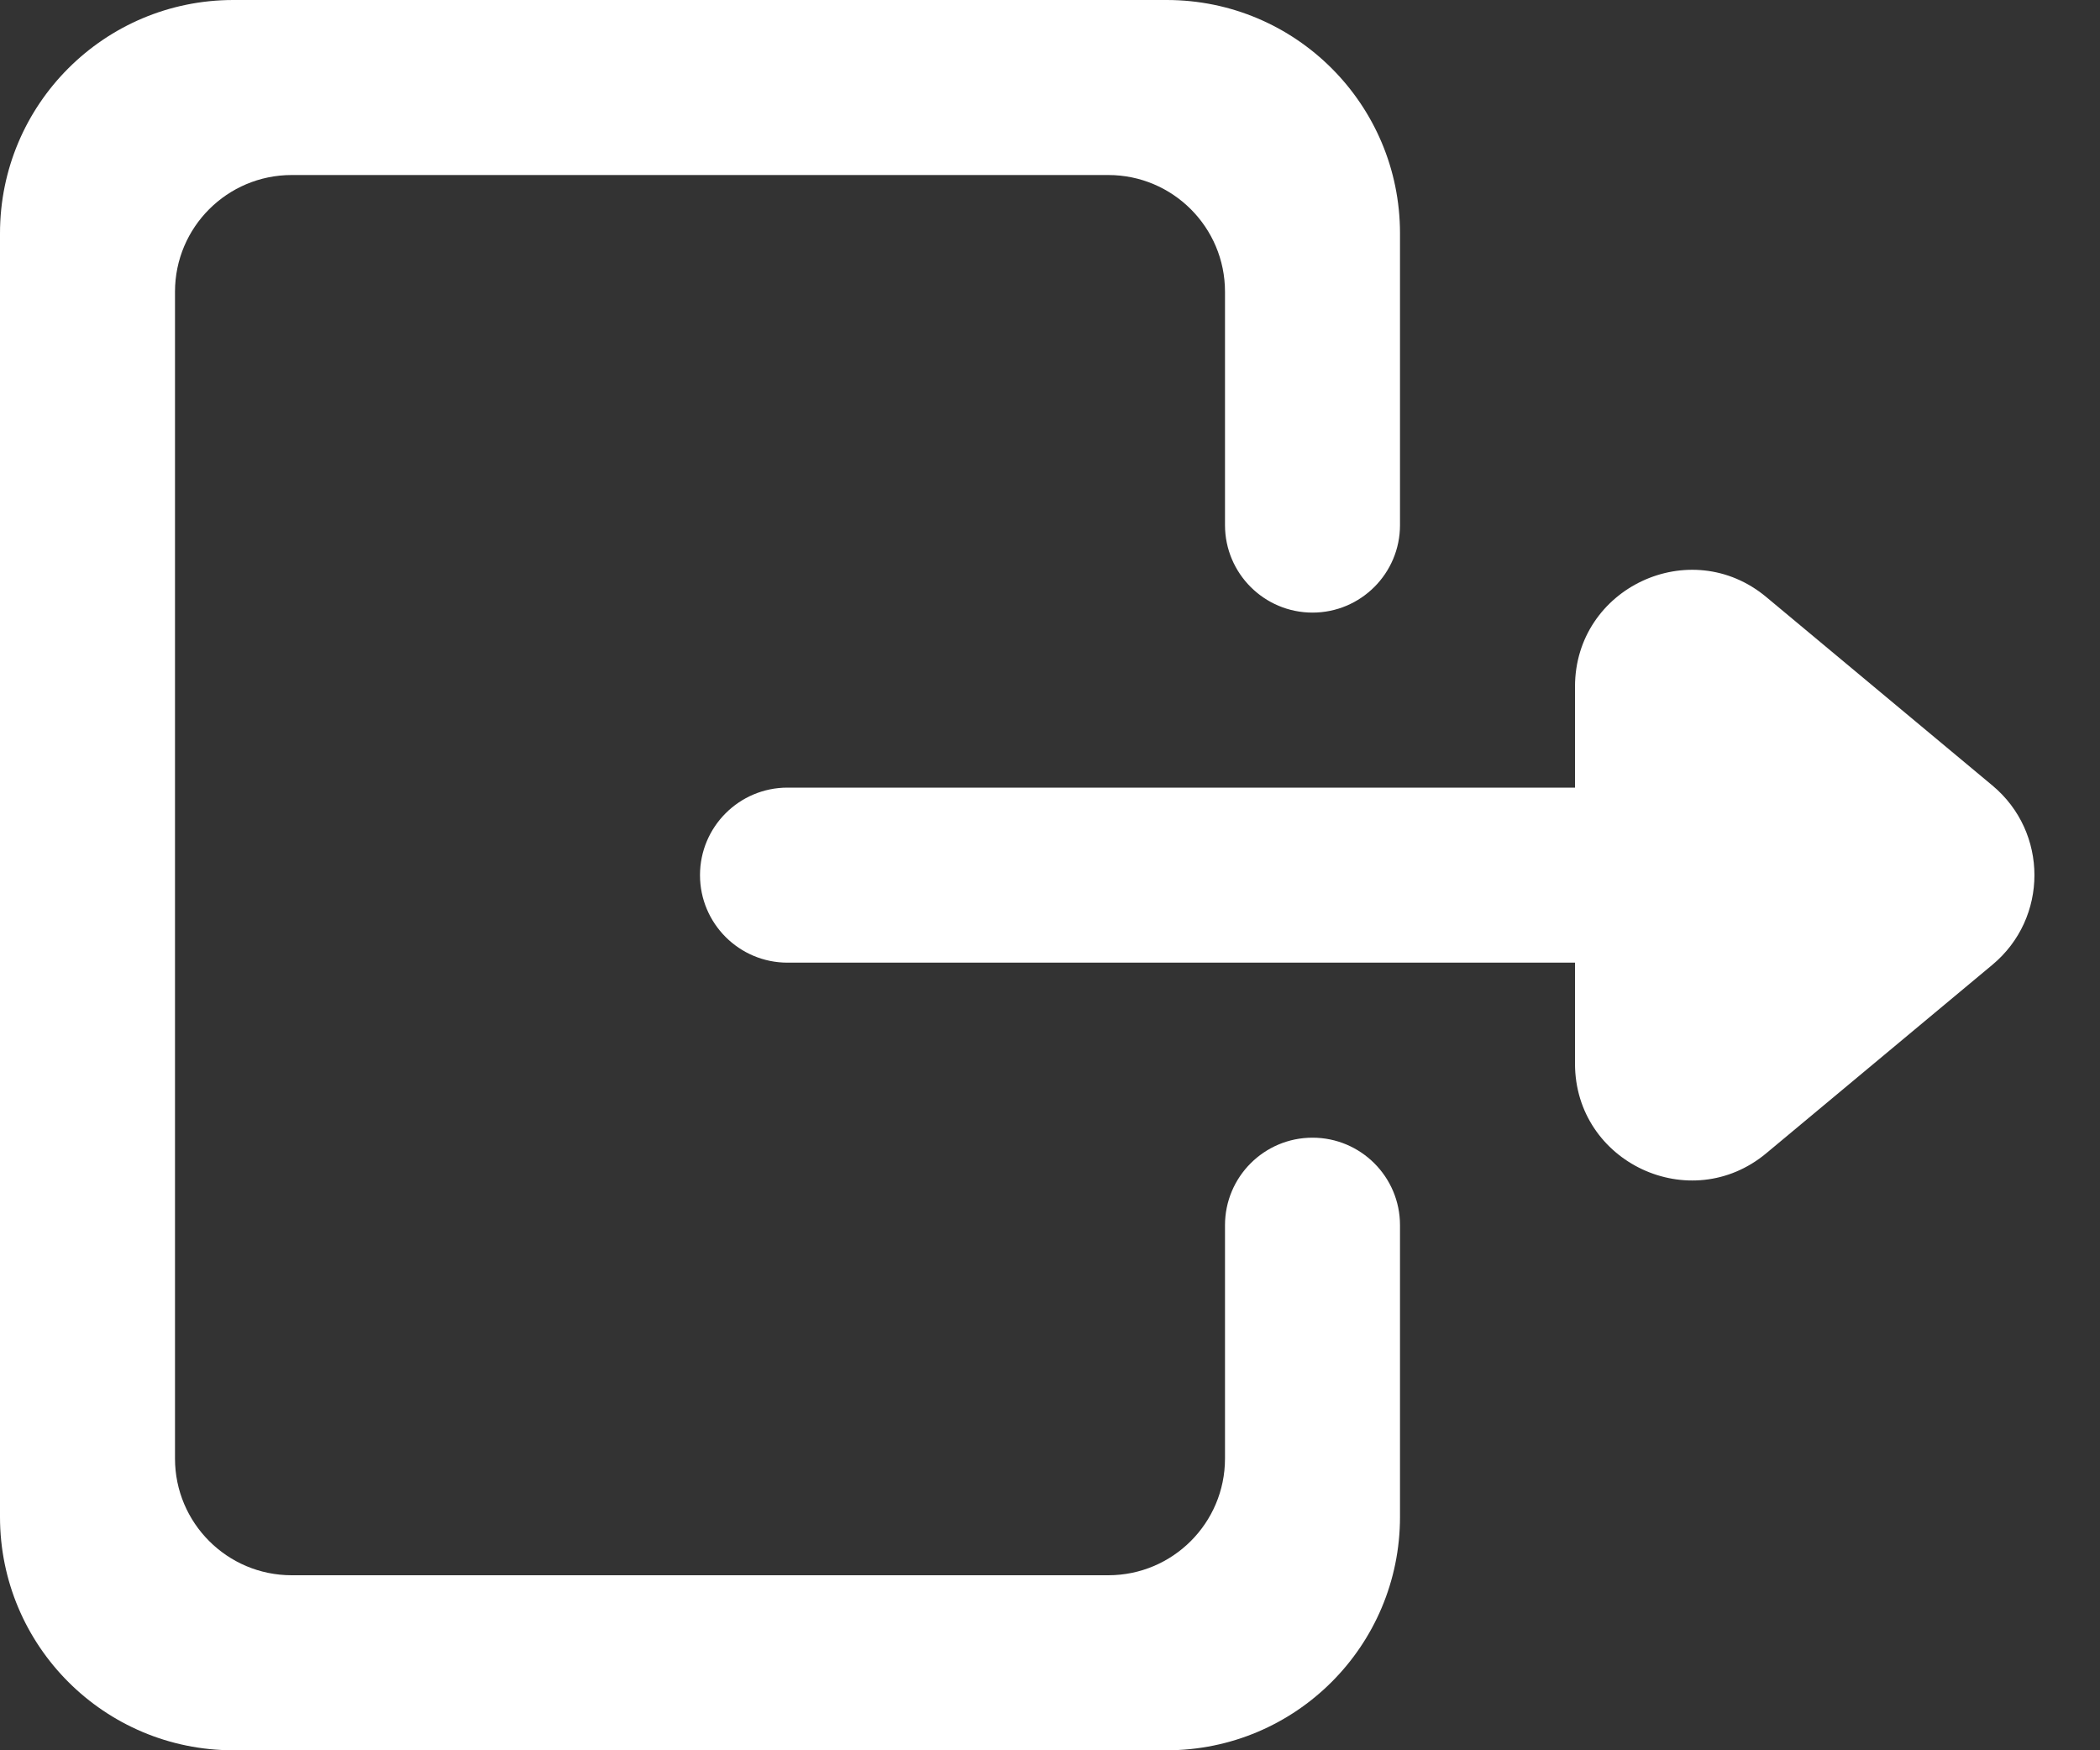 <svg width="18" height="15" viewBox="0 0 18 15" fill="none" xmlns="http://www.w3.org/2000/svg">
<rect x="0" y="0" width="18" height="15" fill="#333333" stroke="none"/>
<path fill-rule="evenodd" clip-rule="evenodd" d="M10 0C11.105 0 12 0.895 12 2V4.5C12 4.914 11.664 5.25 11.25 5.25C10.836 5.25 10.5 4.914 10.5 4.5V2.5C10.5 1.948 10.052 1.5 9.5 1.5H2.5C1.948 1.5 1.5 1.948 1.5 2.5V12.5C1.5 13.052 1.948 13.5 2.5 13.5H9.5C10.052 13.5 10.5 13.052 10.5 12.5V10.5C10.5 10.086 10.836 9.75 11.25 9.75C11.664 9.75 12 10.086 12 10.5V13C12 14.105 11.105 15 10 15H2C0.895 15 0 14.105 0 13V2C0 0.895 0.895 0 2 0H10ZM13.5 6.75V5.885C13.5 5.037 14.489 4.574 15.14 5.117L17.078 6.732C17.558 7.132 17.558 7.868 17.078 8.268L15.14 9.883C14.489 10.426 13.5 9.963 13.5 9.115V8.25H6.75C6.336 8.25 6 7.914 6 7.5C6 7.086 6.336 6.75 6.75 6.75H13.5Z" fill="white"/>
</svg>
